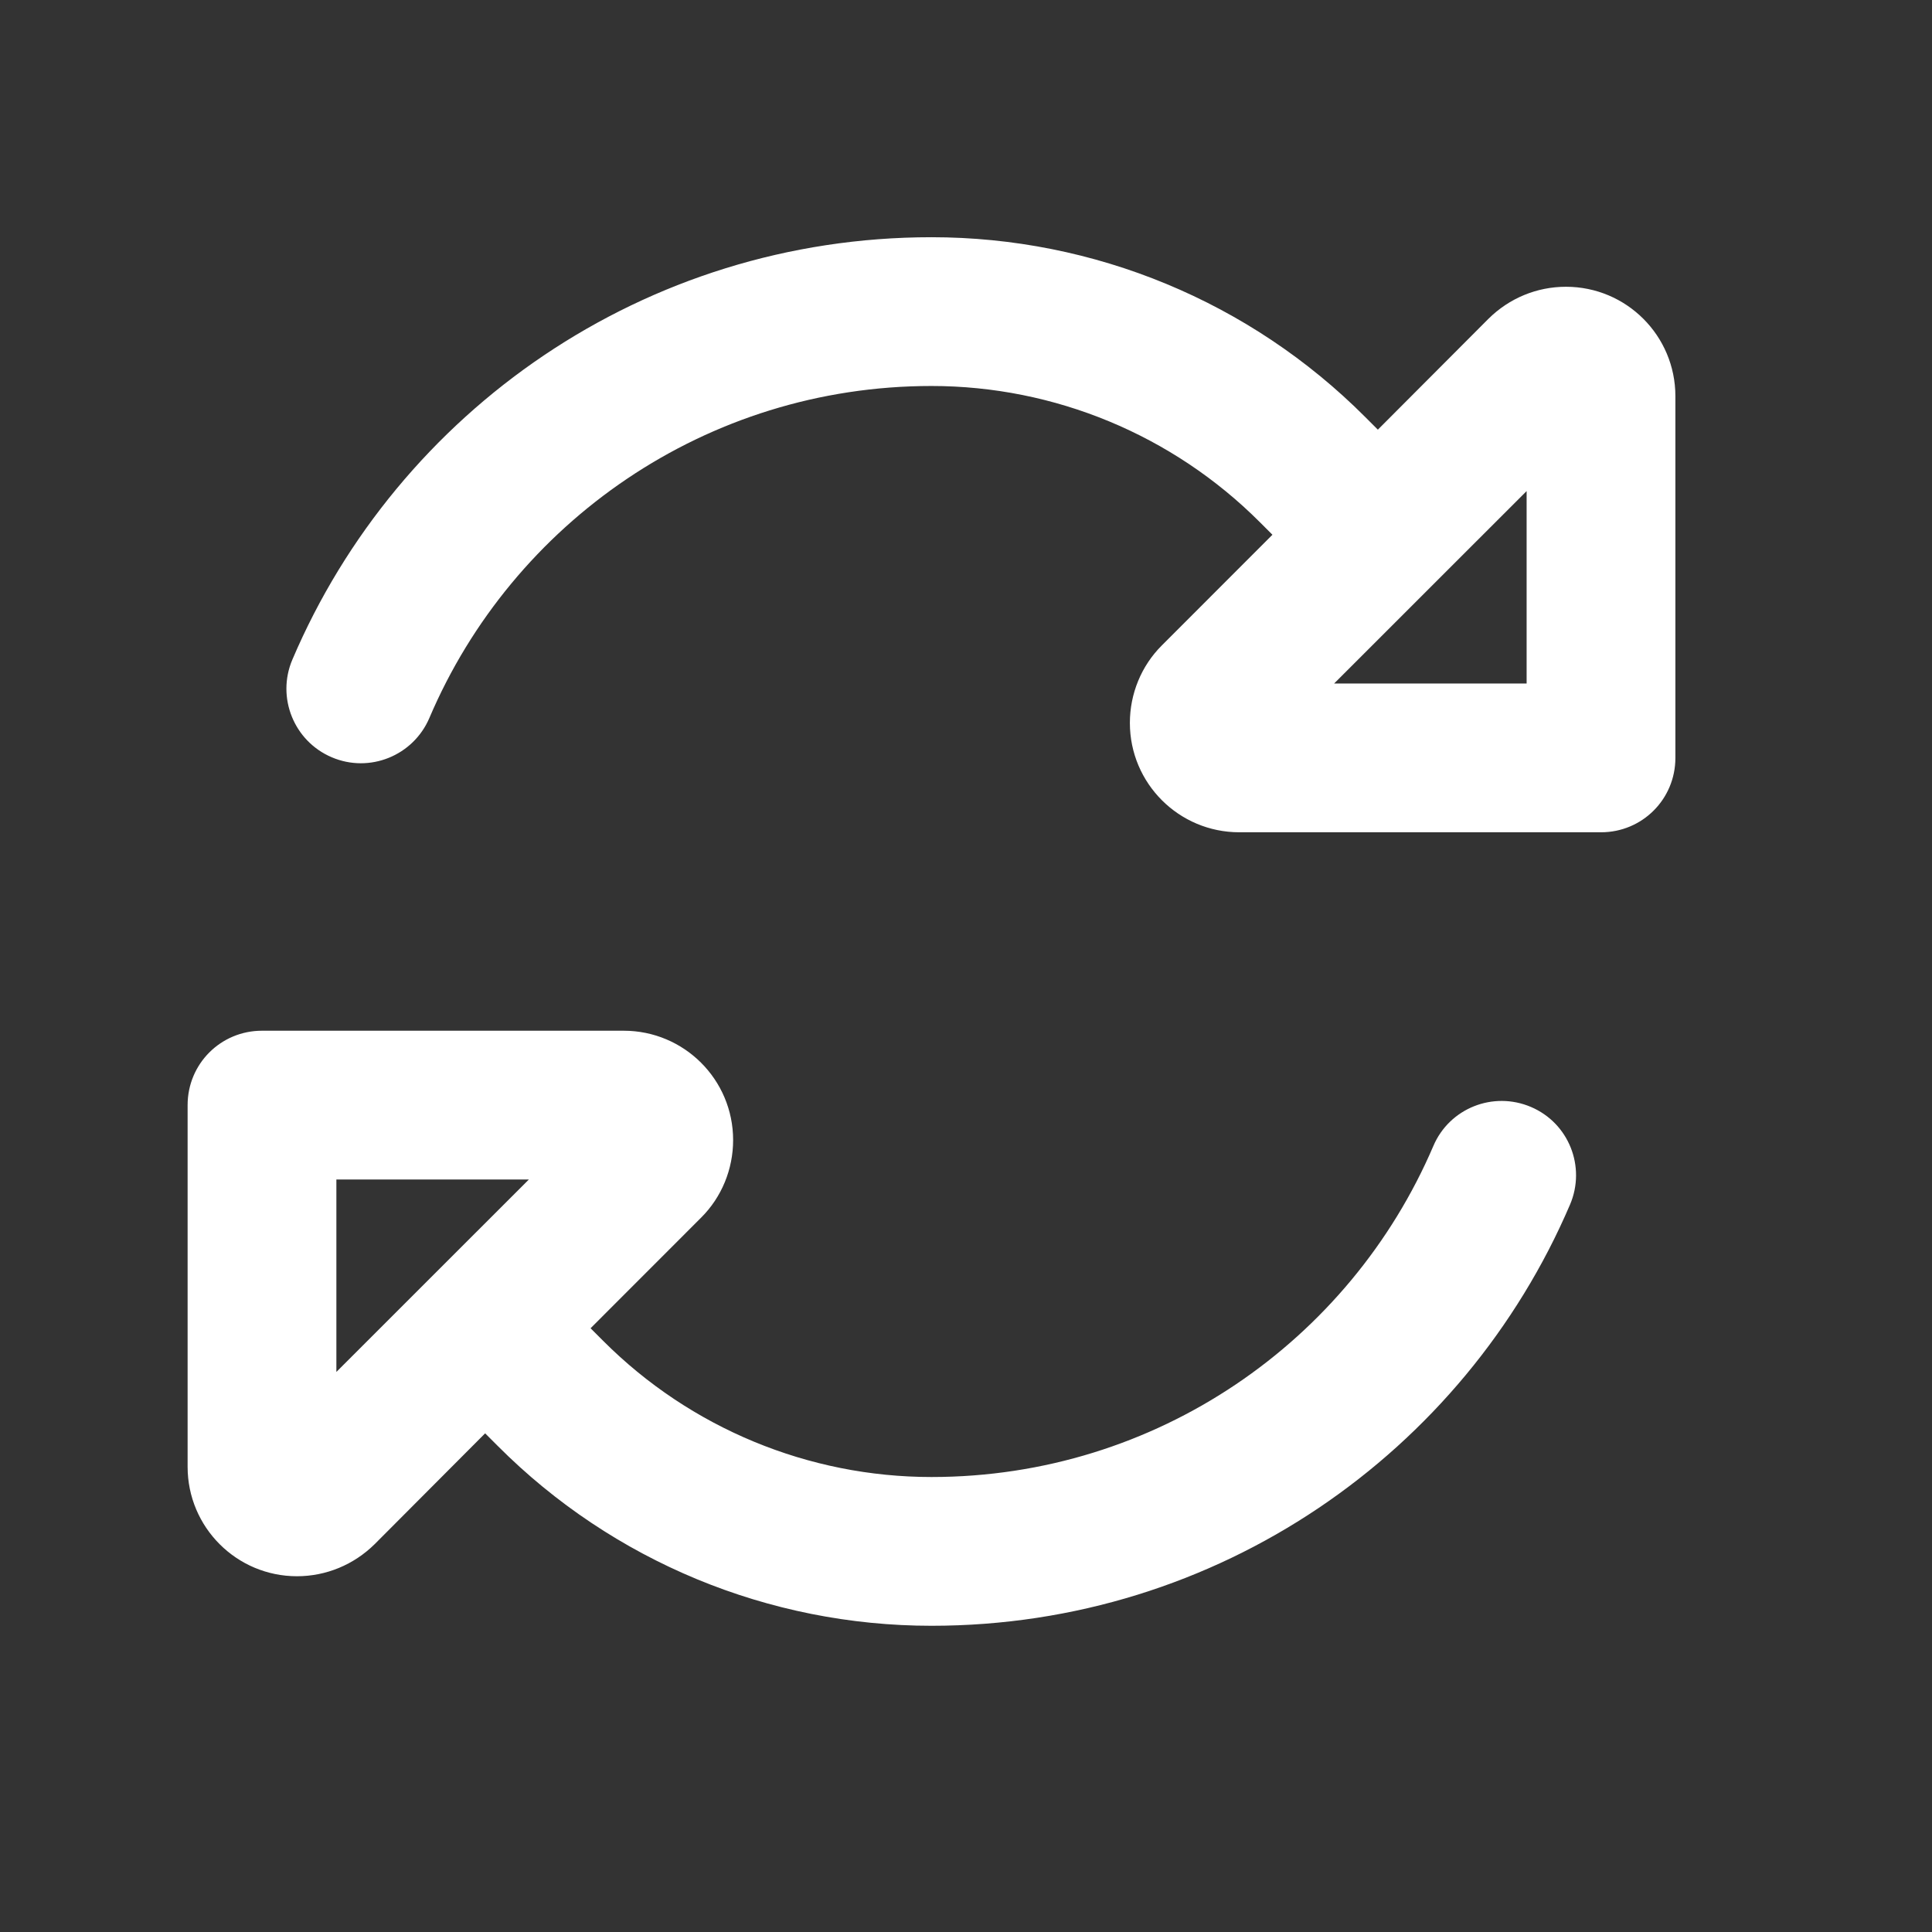<svg width="28" height="28" viewBox="0 0 28 28" fill="none" xmlns="http://www.w3.org/2000/svg">
<rect x="0" y="0" width="28" height="28" fill="#333333" stroke="none"/>
<path d="M6.223 10.405C7.427 7.575 10.234 5.594 13.5 5.594C15.283 5.594 16.995 6.304 18.257 7.566L18.441 7.75L16.838 9.354C16.541 9.65 16.375 10.055 16.375 10.477C16.375 11.353 17.085 12.062 17.961 12.062H23.203C23.801 12.062 24.281 11.582 24.281 10.984V5.742C24.281 4.866 23.572 4.156 22.695 4.156C22.273 4.156 21.873 4.322 21.573 4.619L19.969 6.227L19.785 6.043C18.118 4.372 15.858 3.438 13.5 3.438C9.34 3.438 5.769 5.962 4.237 9.56C4.004 10.108 4.26 10.742 4.808 10.975C5.356 11.209 5.989 10.953 6.223 10.405ZM22.754 17.458C22.988 16.91 22.736 16.276 22.188 16.043C21.64 15.809 21.006 16.061 20.773 16.609C19.564 19.434 16.761 21.406 13.5 21.406C11.717 21.406 10.005 20.697 8.743 19.434L8.559 19.25L10.162 17.646C10.459 17.35 10.625 16.945 10.625 16.523C10.625 15.647 9.915 14.938 9.039 14.938H3.797C3.199 14.938 2.719 15.418 2.719 16.016V21.258C2.719 22.134 3.429 22.844 4.304 22.844C4.727 22.844 5.127 22.677 5.428 22.381L7.031 20.773L7.215 20.957C8.882 22.628 11.142 23.562 13.5 23.562C17.655 23.562 21.218 21.047 22.754 17.458ZM22.125 9.906H19.335L22.125 7.117V9.906ZM4.875 17.094H7.665L4.875 19.883V17.094Z" fill="white"/>
</svg>
